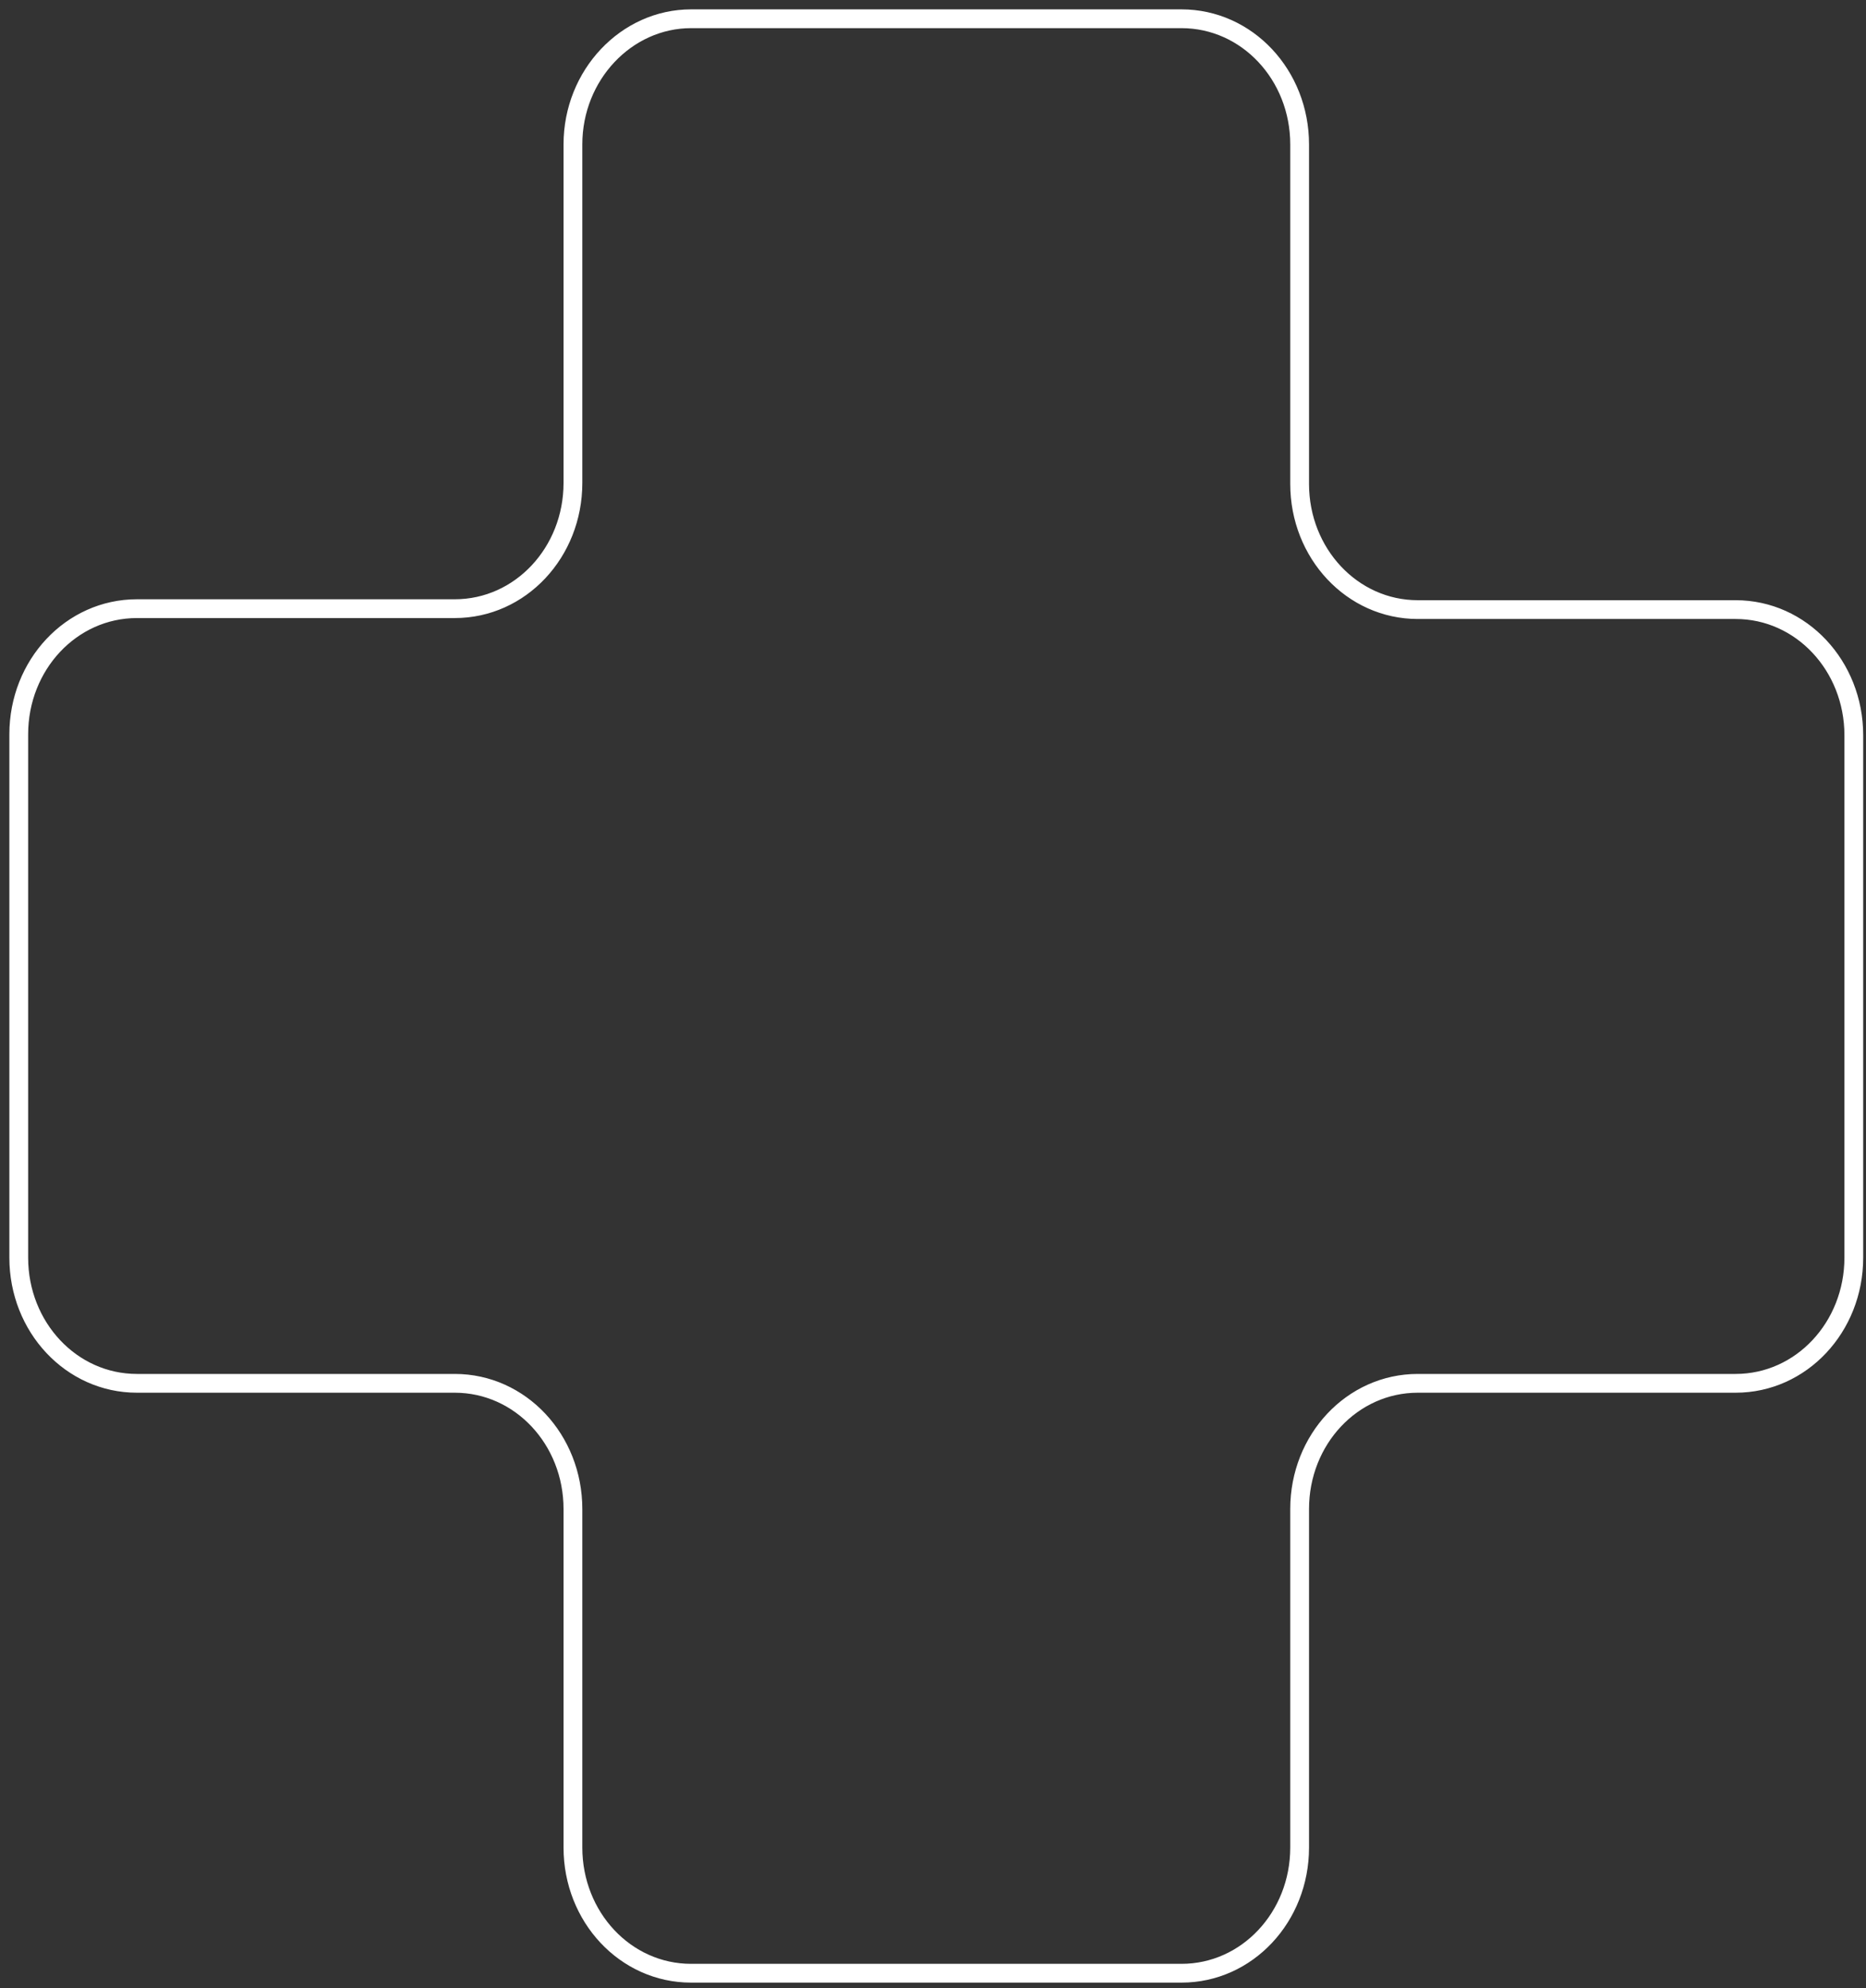 <svg width="199" height="212" viewBox="0 0 199 212" fill="none" xmlns="http://www.w3.org/2000/svg">
<rect x="0" y="0" width="199" height="212" fill="#333333" stroke="none"/>
<path d="M61.1 15.4V51.5C61.1 58.9 55.5 64.9 48.5 64.9H14.6C7.6 64.9 2 70.9 2 78.3V106.2V134.1C2 141.5 7.6 147.5 14.6 147.5H48.5C55.5 147.5 61.1 153.5 61.1 160.9V197C61.1 204.4 66.7 210.4 73.7 210.4H126C133 210.4 138.6 204.4 138.6 197V160.9C138.6 153.5 144.2 147.5 151.2 147.5H185.1C192.1 147.5 197.7 141.5 197.7 134.1V106.2V78.4C197.7 71 192.1 65 185.1 65H151.2C144.2 65 138.6 59 138.6 51.6V15.4C138.6 8 133 2 126 2H73.7C66.8 2 61.1 8 61.1 15.4Z" stroke="white" stroke-width="2.003" stroke-miterlimit="10"/>
</svg>
